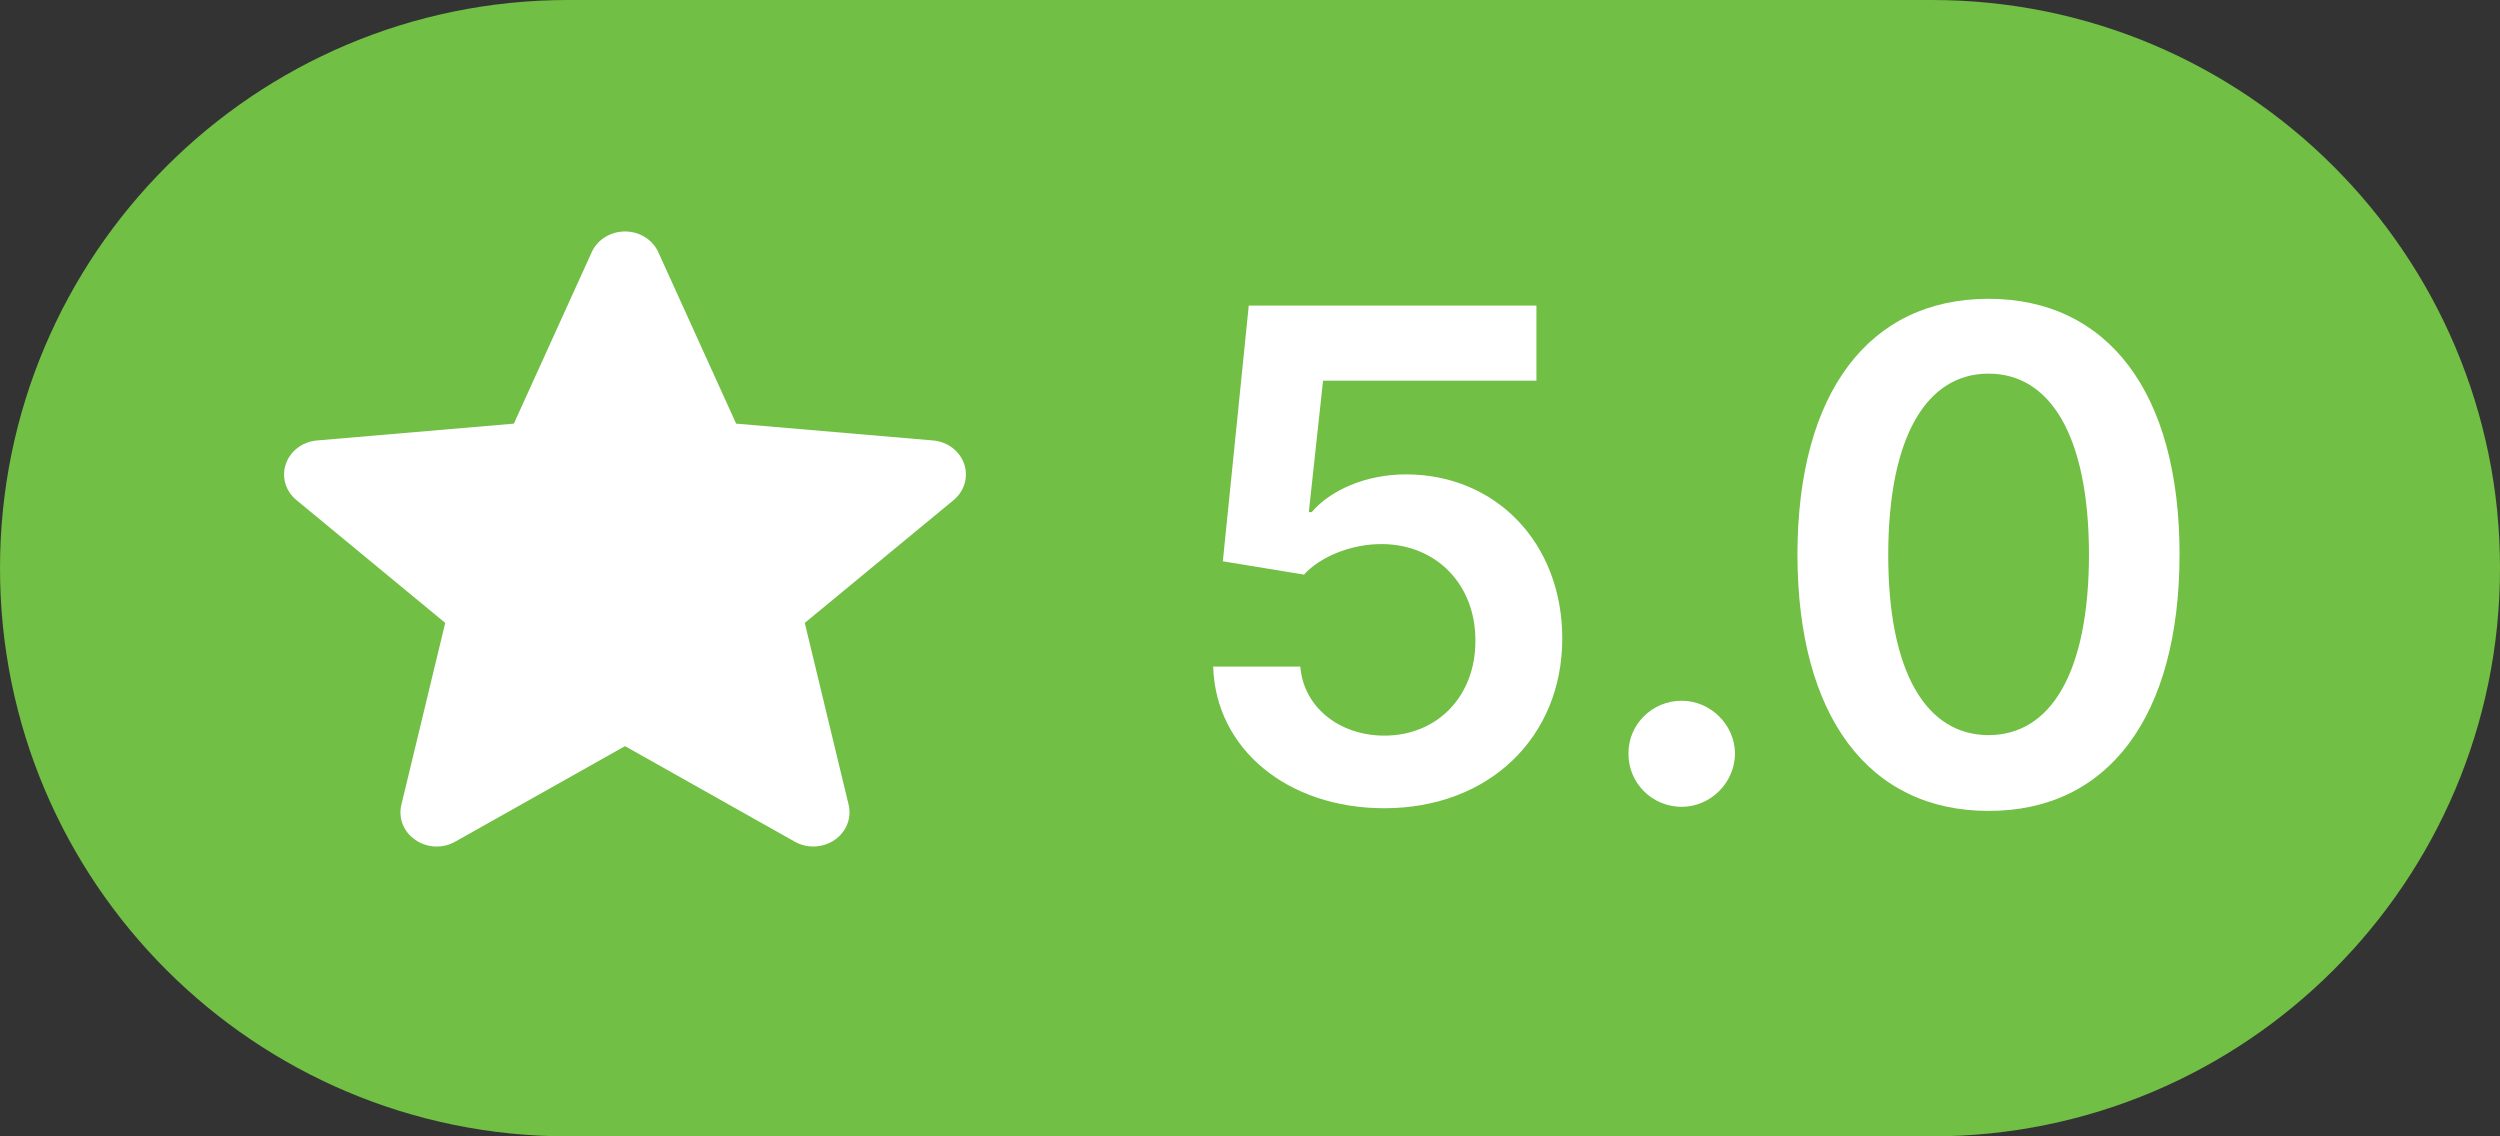 <?xml version="1.0" encoding="UTF-8"?> <svg xmlns="http://www.w3.org/2000/svg" width="44" height="20" viewBox="0 0 44 20" fill="none"><rect x="0" y="0" width="44" height="20" fill="#333333" stroke="none"/> <path d="M0 10C0 4.477 4.477 0 10 0H34C39.523 0 44 4.477 44 10V10C44 15.523 39.523 20 34 20H10C4.477 20 0 15.523 0 10V10Z" fill="#71BF44"></path> <path d="M16.969 8.165C16.89 7.936 16.675 7.773 16.42 7.752L12.956 7.456L11.586 4.438C11.486 4.217 11.256 4.074 11 4.074C10.745 4.074 10.514 4.217 10.414 4.439L9.044 7.456L5.58 7.752C5.325 7.774 5.11 7.936 5.031 8.165C4.952 8.393 5.025 8.644 5.218 8.802L7.836 10.963L7.064 14.164C7.007 14.4 7.104 14.643 7.312 14.784C7.423 14.86 7.554 14.899 7.685 14.899C7.799 14.899 7.911 14.87 8.012 14.813L11 13.132L13.987 14.813C14.205 14.937 14.481 14.925 14.688 14.784C14.895 14.643 14.992 14.399 14.936 14.164L14.164 10.963L16.782 8.803C16.974 8.644 17.048 8.394 16.969 8.165V8.165Z" fill="white"></path> <path d="M24.364 14.225C26.209 14.225 27.496 12.972 27.496 11.238C27.496 9.559 26.329 8.349 24.744 8.349C24.036 8.349 23.41 8.63 23.086 9.014H23.035L23.286 6.7H27.041V5.379H21.978L21.522 9.879L22.95 10.113C23.244 9.789 23.798 9.572 24.322 9.576C25.28 9.58 25.971 10.288 25.967 11.276C25.971 12.252 25.298 12.947 24.364 12.947C23.576 12.947 22.941 12.448 22.886 11.732H21.352C21.394 13.181 22.66 14.225 24.364 14.225Z" fill="white"></path> <path d="M29.598 14.2C30.101 14.2 30.532 13.782 30.536 13.262C30.532 12.751 30.101 12.333 29.598 12.333C29.078 12.333 28.657 12.751 28.661 13.262C28.657 13.782 29.078 14.2 29.598 14.2Z" fill="white"></path> <path d="M34.998 14.272C37.103 14.276 38.36 12.614 38.36 9.751C38.36 6.904 37.094 5.259 34.998 5.259C32.901 5.259 31.64 6.9 31.635 9.751C31.635 12.61 32.892 14.272 34.998 14.272ZM34.998 12.938C33.911 12.938 33.229 11.847 33.233 9.751C33.238 7.671 33.915 6.576 34.998 6.576C36.084 6.576 36.762 7.671 36.766 9.751C36.766 11.847 36.088 12.938 34.998 12.938Z" fill="white"></path> </svg> 